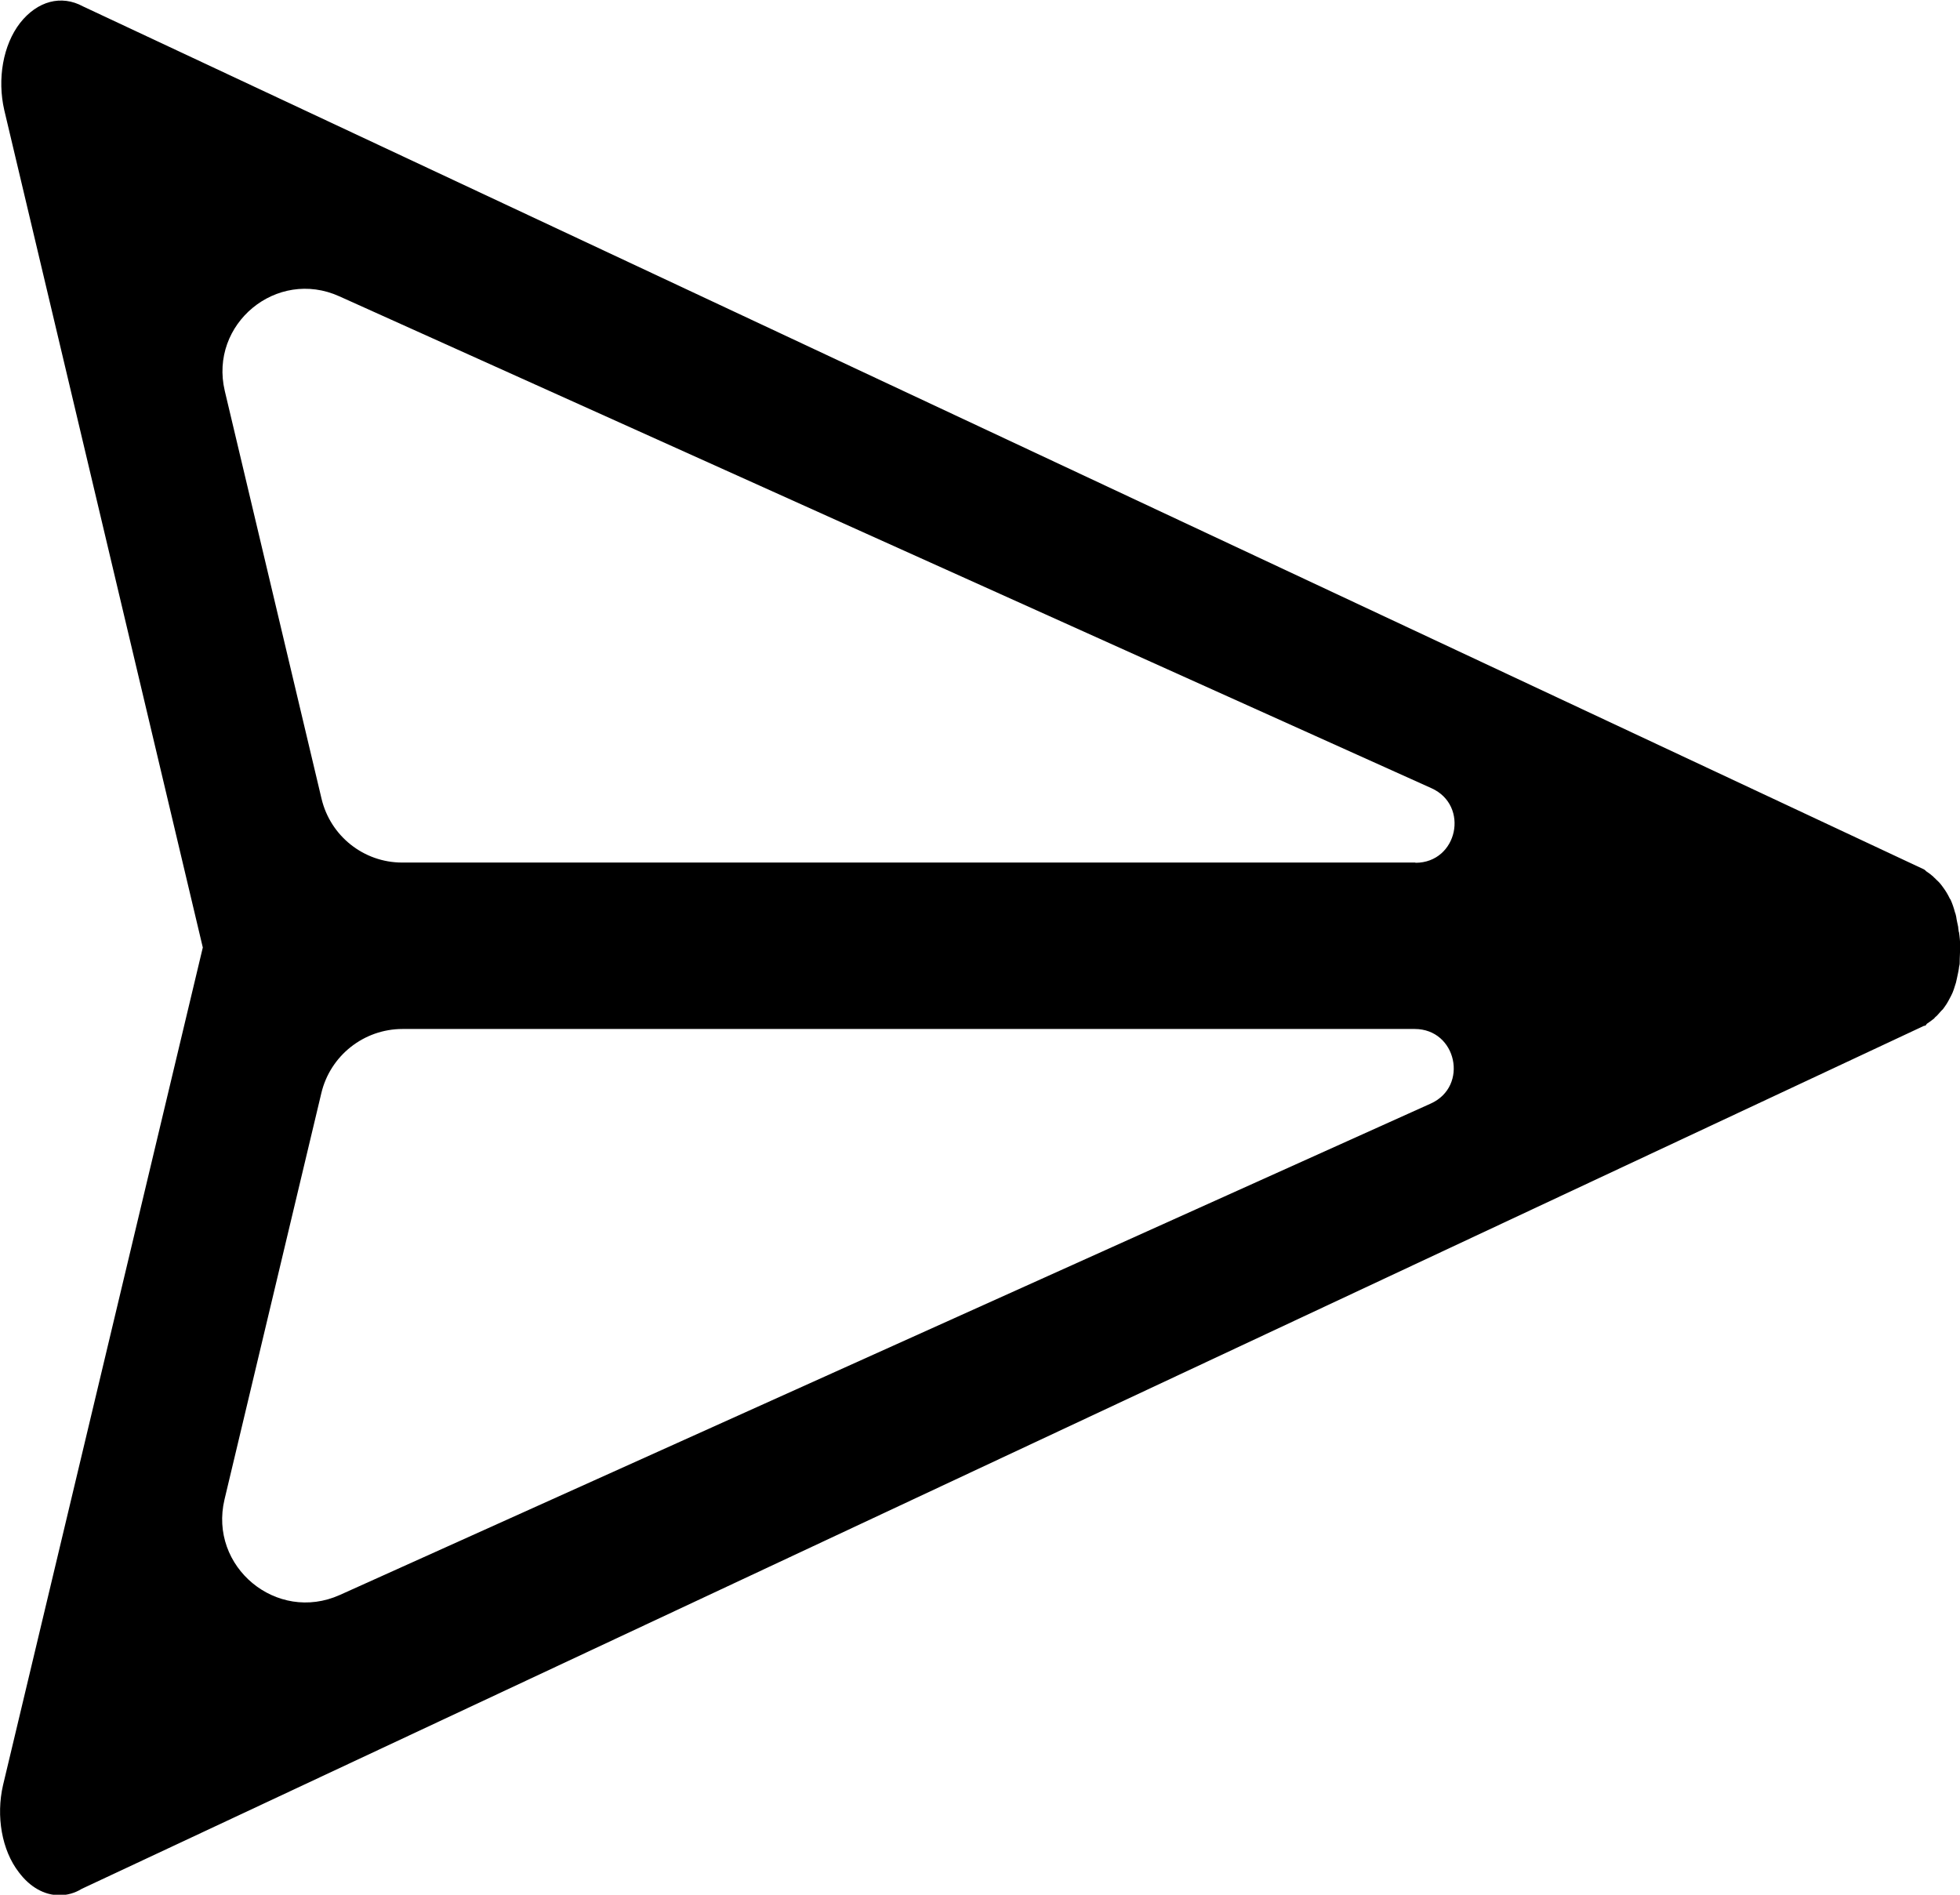 <?xml version="1.0" encoding="UTF-8" standalone="no"?>
<!-- Created with Inkscape (http://www.inkscape.org/) -->

<svg
   xmlns:dc="http://purl.org/dc/elements/1.1/"
   xmlns:cc="http://creativecommons.org/ns#"
   xmlns:rdf="http://www.w3.org/1999/02/22-rdf-syntax-ns#"
   xmlns:svg="http://www.w3.org/2000/svg"
   xmlns="http://www.w3.org/2000/svg"
   xmlns:sodipodi="http://sodipodi.sourceforge.net/DTD/sodipodi-0.dtd"
   xmlns:inkscape="http://www.inkscape.org/namespaces/inkscape"
   width="30"
   height="29"
   viewBox="0 0 7.937 7.673"
   version="1.1"
   id="svg913"
   inkscape:version="0.92.2 (5c3e80d, 2017-08-06)"
   sodipodi:docname="download.svg">
  <defs
     id="defs907" />
  <sodipodi:namedview
     id="base"
     pagecolor="#ffffff"
     bordercolor="#666666"
     borderopacity="1.0"
     inkscape:pageopacity="0.0"
     inkscape:pageshadow="2"
     inkscape:zoom="5.5"
     inkscape:cx="90"
     inkscape:cy="-21.428571"
     inkscape:document-units="mm"
     inkscape:current-layer="layer1"
     showgrid="false"
     units="px"
     inkscape:window-width="2560"
     inkscape:window-height="1377"
     inkscape:window-x="-8"
     inkscape:window-y="-8"
     inkscape:window-maximized="1" />
  <g
     inkscape:label="Livello 1"
     inkscape:groupmode="layer"
     id="layer1"
     transform="translate(0,-289.327)">
    <path
       d="m 5.732,292.82 h -4.104 c -0.155,0 -0.29,-0.107 -0.326,-0.258 l -0.392,-1.652 c -0.064,-0.271 0.21,-0.498 0.464,-0.383 l 4.423,1.992 c 0.155,0.07 0.106,0.302 -0.065,0.302 m 0.062,0.975 -4.418,1.99 c -0.256,0.115 -0.532,-0.114 -0.467,-0.387 l 0.392,-1.645 c 0.036,-0.152 0.172,-0.26 0.329,-0.26 h 4.099 c 0.17,0 0.22,0.232 0.065,0.302 m 2.138,-0.696 c 0,-0.007 -0.002,-0.011 -0.002,-0.019 -0.003,-0.015 -0.006,-0.026 -0.008,-0.041 -0.002,-0.008 -0.002,-0.011 -0.005,-0.018 -0.005,-0.019 -0.01,-0.034 -0.018,-0.052 l -0.003,-0.004 c -0.007,-0.015 -0.016,-0.03 -0.024,-0.041 l -0.008,-0.011 c -0.008,-0.011 -0.016,-0.019 -0.024,-0.026 -0.003,-0.004 -0.008,-0.007 -0.011,-0.011 -0.008,-0.007 -0.018,-0.015 -0.029,-0.022 -0.003,-0.004 -0.005,-0.004 -0.008,-0.007 l -7.456,-3.495 c -0.088,-0.048 -0.185,-0.022 -0.255,0.067 -0.069,0.089 -0.093,0.227 -0.064,0.353 l 0.804,3.391 -0.809,3.392 c -0.029,0.126 -0.005,0.264 0.064,0.353 0.045,0.06 0.103,0.093 0.165,0.093 0.029,0 0.061,-0.008 0.09,-0.026 l 7.461,-3.495 h 0.003 c 0.003,0 0.005,-0.004 0.008,-0.008 0.011,-0.007 0.021,-0.015 0.03,-0.022 0.002,-0.004 0.008,-0.008 0.011,-0.011 0.007,-0.007 0.016,-0.019 0.024,-0.026 l 0.008,-0.011 c 0.011,-0.015 0.018,-0.03 0.026,-0.045 0.008,-0.015 0.013,-0.033 0.019,-0.052 0.002,-0.007 0.002,-0.011 0.004,-0.018 0.003,-0.015 0.006,-0.026 0.008,-0.041 0,-0.007 0.003,-0.011 0.003,-0.019 0,-0.026 0.002,-0.048 0.002,-0.067 0,-0.022 -0.002,-0.041 -0.005,-0.06"
       style="fill:#000000;fill-opacity:1;fill-rule:nonzero;stroke:none;stroke-width:0.265"
       id="path46"
       inkscape:connector-curvature="0" />
  </g>
</svg>
